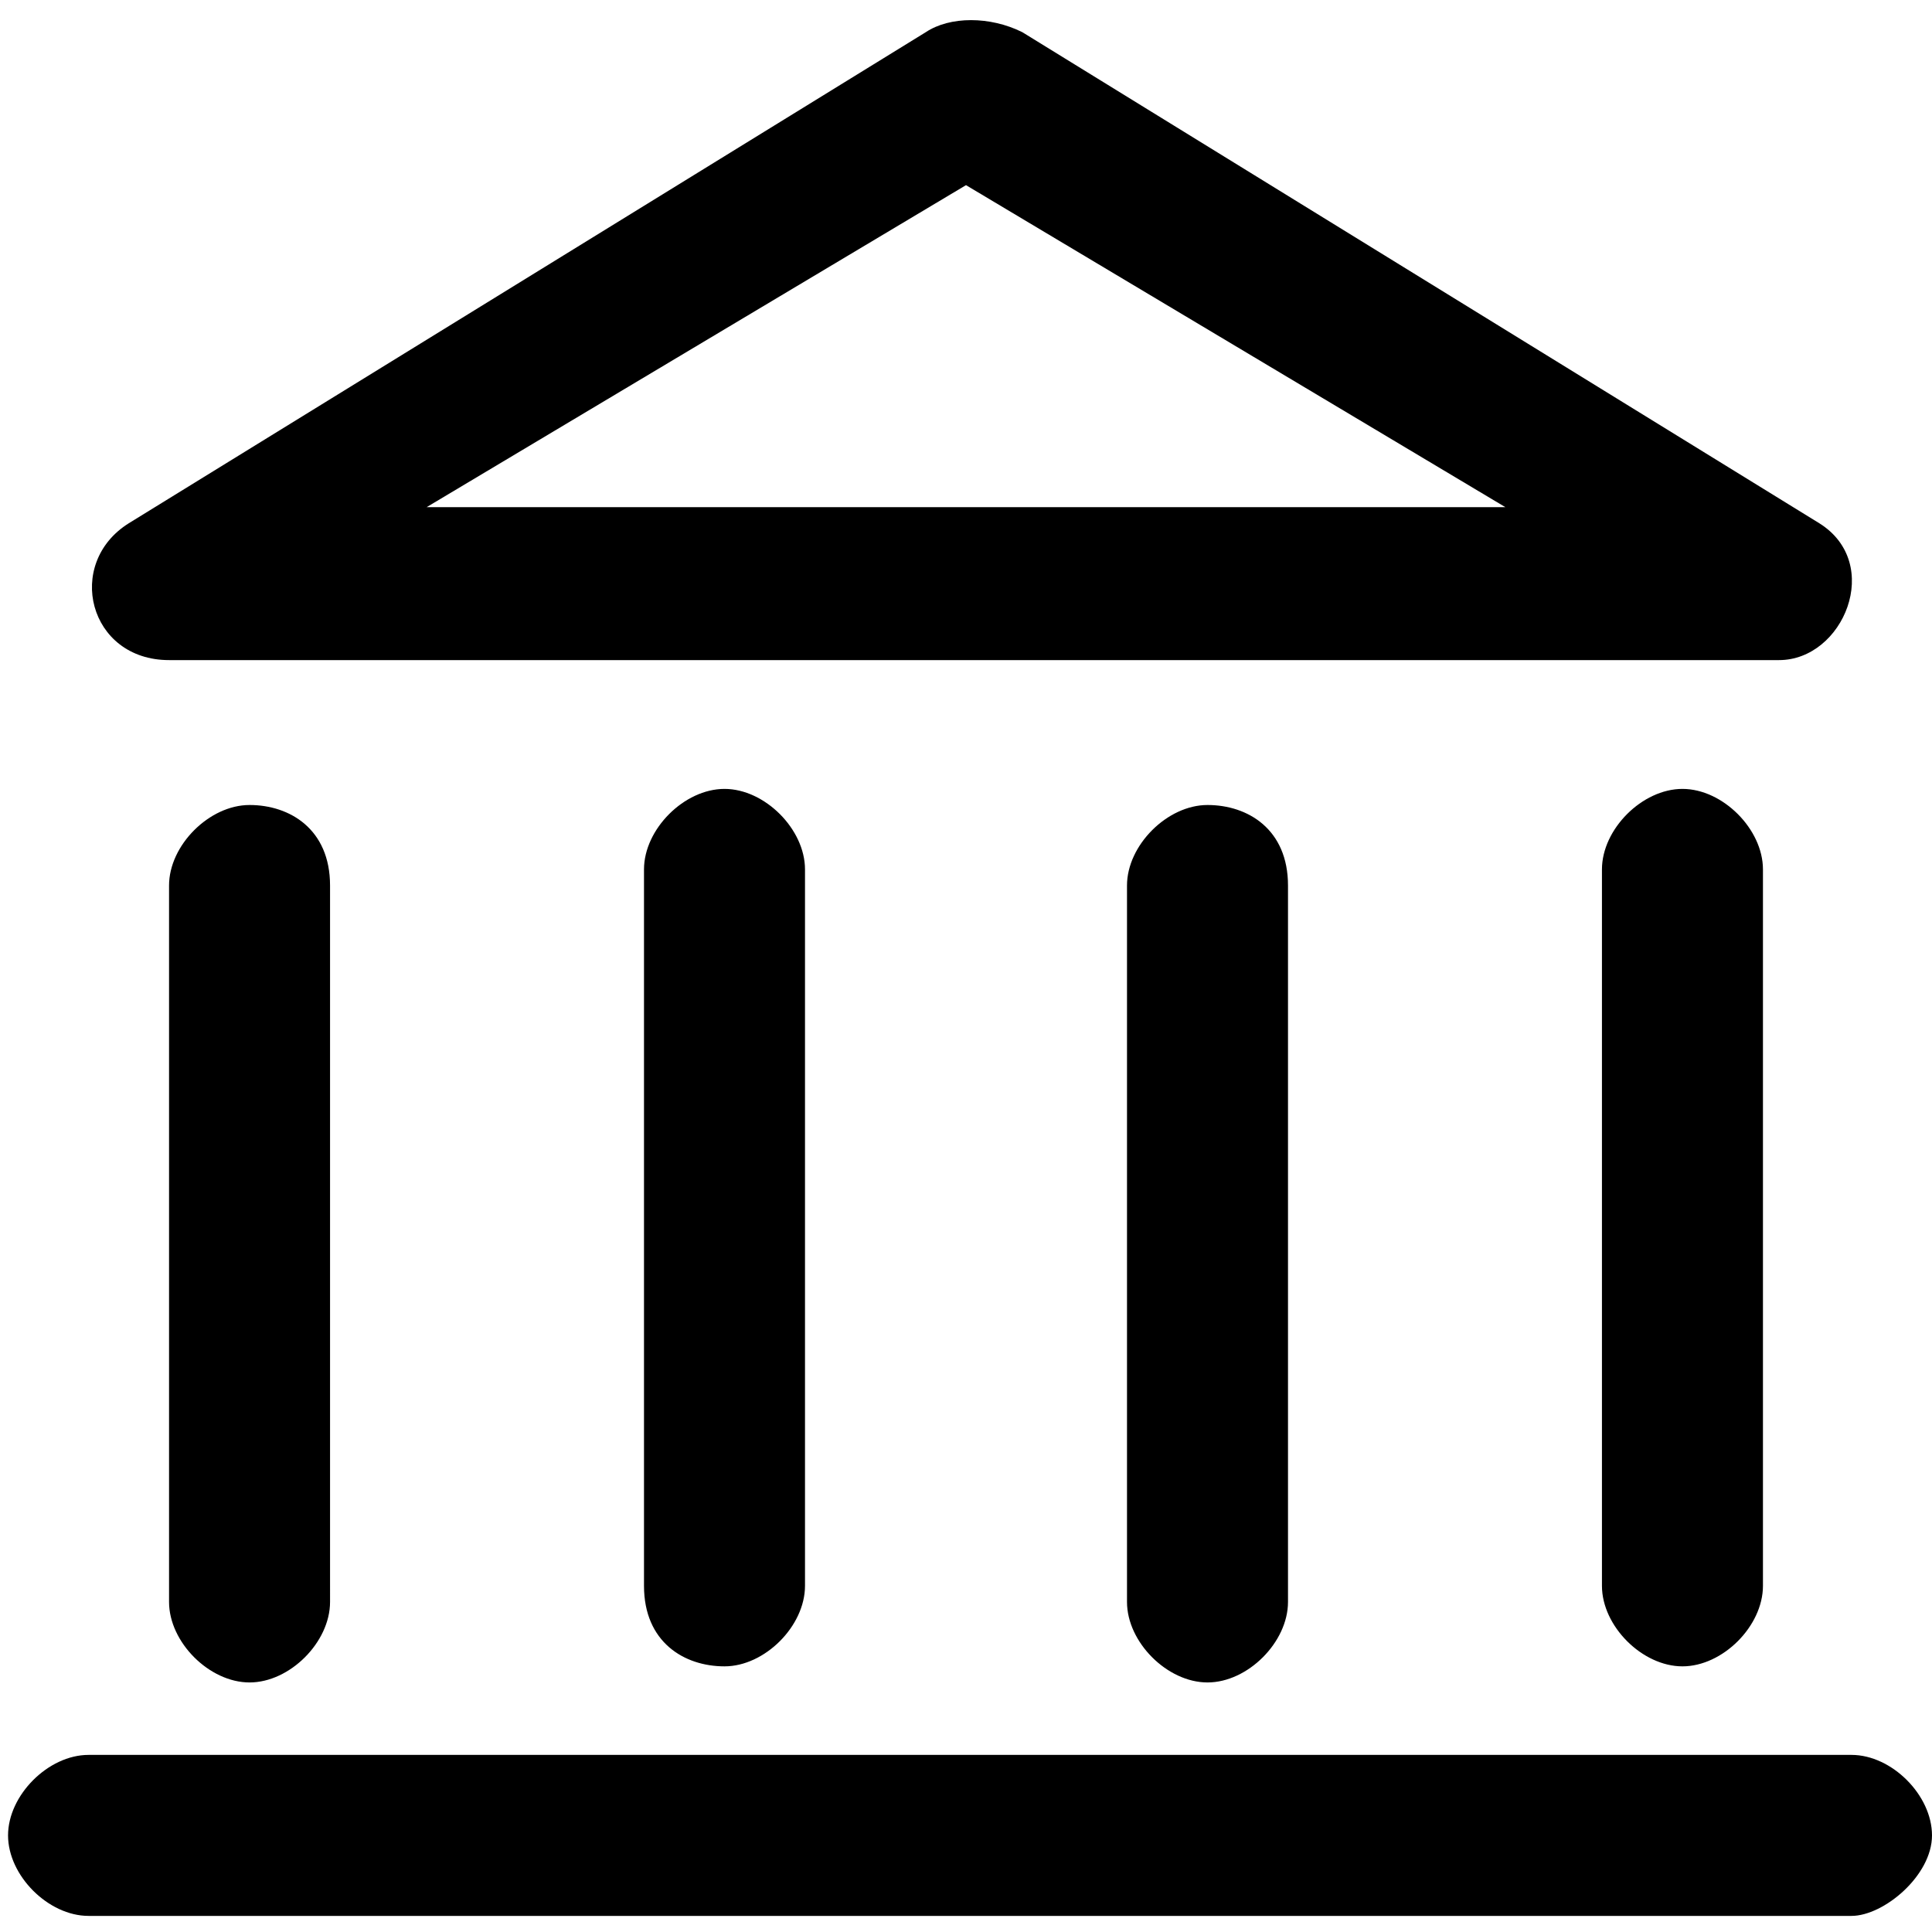 <?xml version="1.0" encoding="utf-8"?>
<!-- Generator: Adobe Illustrator 25.1.0, SVG Export Plug-In . SVG Version: 6.00 Build 0)  -->
<svg version="1.1" id="Layer_1" xmlns="http://www.w3.org/2000/svg" xmlns:xlink="http://www.w3.org/1999/xlink" x="0px" y="0px"
	 viewBox="0 0 24 24" style="enable-background:new 0 0 24 24;" xml:space="preserve">
<style type="text/css">
	.st0{fill-rule:evenodd;clip-rule:evenodd;}
</style>
<path class="st0" d="M5.3,6.3l6.7-4l6.7,4H5.3z M11.5,0.4c0.3-0.2,0.8-0.2,1.2,0l9.9,6.1c0.8,0.5,0.3,1.7-0.5,1.7h-20
	c-1,0-1.3-1.2-0.5-1.7L11.5,0.4z M3.1,10c-0.5,0-1,0.5-1,1v8.9c0,0.5,0.5,1,1,1c0.5,0,1-0.5,1-1V11C4.1,10.3,3.6,10,3.1,10z M8,10.8
	c0-0.5,0.5-1,1-1c0.5,0,1,0.5,1,1v8.9c0,0.5-0.5,1-1,1c-0.5,0-1-0.3-1-1V10.8z M15,10c-0.5,0-1,0.5-1,1v8.9c0,0.5,0.5,1,1,1
	c0.5,0,1-0.5,1-1V11C16,10.3,15.5,10,15,10z M19.9,10.8c0-0.5,0.5-1,1-1c0.5,0,1,0.5,1,1v8.9c0,0.5-0.5,1-1,1c-0.5,0-1-0.5-1-1V10.8
	z M24,22.8c0-0.5-0.5-1-1-1H1.1c-0.5,0-1,0.5-1,1c0,0.5,0.5,1,1,1h21.9C23.4,23.8,24,23.3,24,22.8z"/>
</svg>
